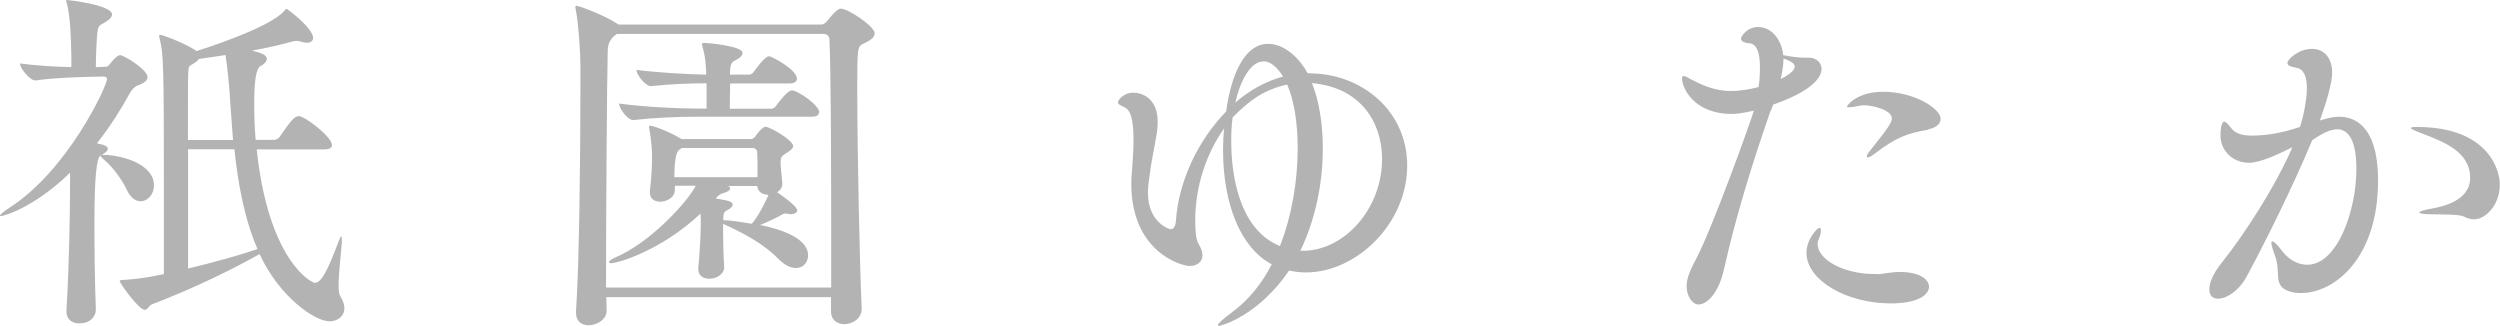 <?xml version="1.0" encoding="UTF-8"?>
<svg id="_レイヤー_2" data-name="レイヤー 2" xmlns="http://www.w3.org/2000/svg" viewBox="0 0 159.11 20.74">
  <defs>
    <style>
      .cls-1 {
        fill: #b3b3b3;
      }
    </style>
  </defs>
  <g id="_レイヤー_3" data-name="レイヤー 3">
    <g>
      <path class="cls-1" d="m9.8,11.8c0,.58-.41,1.01-.85,1.01-.3,0-.64-.21-.87-.71-.25-.55-.87-1.45-1.43-1.91-.16-.14-.25-.23-.25-.28v-.02q-.39.21-.39,4.16c0,1.79.02,3.82.09,5.63v.05c0,.3-.25.85-1.06.85-.44,0-.81-.23-.81-.76v-.07c.18-3.06.23-6.35.23-8.3v-.46C2.09,13.29.18,13.75.07,13.75c-.05,0-.07,0-.07-.02,0-.07.21-.25.6-.51,3.73-2.39,6.21-7.75,6.21-8.19,0-.12-.12-.16-.23-.16l-.87.02c-.78.02-2.18.05-3.45.23h-.02c-.34,0-.97-.78-.97-1.08,1.08.14,2.28.21,3.27.23v-.71c-.02-1.2-.07-2.53-.28-3.33-.02-.09-.05-.14-.05-.16,0-.05.02-.07.07-.07.09,0,2.85.32,2.85.92,0,.16-.16.32-.41.48-.41.25-.48.14-.55.92-.02.32-.07,1.24-.07,1.95l.62-.02c.14,0,.23-.12.3-.21.14-.18.44-.53.62-.53.25,0,1.75.92,1.75,1.4,0,.23-.25.37-.46.46-.23.09-.46.18-.69.6-.53.97-1.22,2.07-2.07,3.15l.37.09c.23.07.32.16.32.28s-.18.25-.39.37h.32c1.68.14,3.01.87,3.01,1.93Zm12.12,7.82c0,.51-.44.83-.94.83-.97,0-3.22-1.59-4.46-4.28-1.79,1.01-4.19,2.18-6.85,3.2-.18.07-.28.35-.46.35-.37,0-1.59-1.68-1.59-1.84,0-.07.12-.05.3-.07,1.27-.07,2.51-.37,2.51-.37v-4.44c0-9.2-.02-9.5-.28-10.58-.02-.07-.02-.11-.02-.14,0-.05.02-.07.05-.07.11,0,1.38.44,2.23.97l.09.07c.3-.09,4.62-1.45,5.59-2.55.07-.07.09-.14.14-.14.07,0,1.7,1.24,1.7,1.86,0,.16-.14.3-.39.3-.12,0-.25-.02-.39-.07-.09-.02-.18-.05-.28-.05s-.21.02-.3.05c-.76.21-1.63.41-2.53.57.67.16.94.3.94.53,0,.16-.14.32-.41.46q-.39.23-.39,2.32c0,.78.02,1.56.09,2.37h1.2c.07,0,.25-.07.32-.18.69-.99.94-1.33,1.22-1.33.41,0,2.12,1.33,2.12,1.84,0,.14-.11.28-.51.28h-4.28c.74,7.06,3.47,8.49,3.7,8.49.44,0,.85-.9,1.49-2.58.02-.05.14-.37.18-.37.02,0,.05.05.05.18,0,.53-.21,2.02-.21,2.94,0,.3.02.53.09.64.18.3.28.57.28.8Zm-7.29-13.59c-.05-.53-.14-1.68-.28-2.53-.58.09-1.13.18-1.68.25-.09.12-.23.23-.44.35-.18.11-.23.09-.25.53-.02.39-.02,2.14-.02,4.28h2.87c-.09-1.08-.14-2.07-.21-2.87Zm.28,3.47h-2.94v7.59c1.61-.39,3.06-.78,4.42-1.24-.87-2-1.26-4.32-1.47-6.35Z"/>
      <path class="cls-1" d="m55.66,2.14c0,.25-.28.44-.71.64-.39.18-.39.3-.39,2.92,0,3.91.16,11.45.28,13.89v.07c0,.6-.57.97-1.1.97-.44,0-.85-.25-.85-.8v-.92h-14.3c0,.32.02.6.02.85,0,.57-.6.94-1.15.94-.41,0-.8-.23-.8-.78v-.09c.21-3.01.28-10.14.28-14.03v-1.66c0-.74-.12-2.67-.3-3.54-.02-.07-.02-.14-.02-.16,0-.05.02-.07.05-.07.23,0,1.86.64,2.55,1.1l.14.09h12.92c.16,0,.3-.14.37-.23.6-.76.78-.78.87-.78.46,0,2.16,1.13,2.16,1.59Zm-2.76,12.53c0-4.6-.02-10.12-.11-12.14,0-.23-.16-.37-.35-.37h-13.18q-.55.37-.58.99c-.05,1.77-.11,10.46-.11,15.15h14.33v-3.63Zm-3.45-2.44c.14.09,1.29.87,1.29,1.17,0,.11-.14.23-.39.23-.05,0-.12,0-.18-.02-.09-.02-.16-.02-.21-.02-.07,0-.11.02-.23.09-.37.21-.9.46-1.36.64,2.71.55,3.06,1.45,3.06,1.93,0,.44-.3.81-.78.81-.32,0-.71-.18-1.13-.6-1.01-1.03-2.37-1.7-3.5-2.21v.46c0,.71.02,1.47.07,2.3v.02c0,.37-.44.71-.94.71-.37,0-.71-.18-.71-.6v-.07c.09-.94.16-2.12.16-2.85v-.23c0-.14-.02-.28-.02-.39-2.53,2.37-5.27,3.15-5.68,3.15-.09,0-.14-.02-.14-.07,0-.07.12-.16.37-.28,2.3-.97,4.67-3.61,5.15-4.58h-1.33v.28c0,.51-.6.74-.92.74-.37,0-.67-.18-.67-.6v-.11c.12-.85.14-1.77.14-2.25,0-.23-.05-1.03-.18-1.7,0-.05-.02-.07-.02-.09,0-.07.05-.09.09-.09.21,0,1.38.46,1.98.85h4.42c.09,0,.18-.05.28-.16.14-.23.48-.62.64-.62.32,0,1.77.87,1.77,1.22,0,.18-.21.3-.41.44-.37.21-.39.32-.39.64,0,.09,0,.23.11,1.27v.07c0,.23-.14.39-.32.53Zm2.67-5.08c0,.14-.09.28-.46.28h-7.38c-1.1,0-2.53.05-3.96.21h-.02c-.37,0-.9-.76-.9-1.03v-.02c1.7.23,3.82.32,4.97.32h.6v-1.61c-1.03,0-2.28.05-3.52.18h-.02c-.37,0-.92-.74-.92-1.01v-.02c1.47.18,3.24.28,4.44.3-.02-.53-.05-1.17-.25-1.79-.02-.05-.02-.09-.02-.14,0-.07.02-.09.14-.09.14,0,2.44.18,2.44.64,0,.16-.18.34-.48.48-.21.09-.32.23-.32.9h1.22c.09,0,.23-.07.3-.18.11-.16.69-.99.97-.99.16,0,1.77.85,1.77,1.43,0,.14-.11.3-.48.3h-3.77c-.02.57-.02,1.17-.02,1.61h2.64c.09,0,.23-.07.3-.18.28-.39.76-.99,1.01-.99.34,0,1.75.92,1.75,1.43Zm-3.91,3.63c0-.37,0-.71-.02-1.08,0-.16-.12-.28-.28-.28h-4.53s-.07.07-.14.11q-.32.18-.32,1.75h5.29v-.51Zm-.02,1.06h-1.84c.07.05.12.09.12.14,0,.14-.21.25-.41.3q-.28.07-.51.35c.9.14,1.08.23,1.08.39,0,.14-.16.25-.28.32-.32.16-.3.23-.32.6v.07c.51.02,1.15.12,1.82.23.53-.62,1.03-1.75,1.06-1.84-.35,0-.69-.18-.71-.55Z"/>
      <path class="cls-1" d="m83.35,4.67c3.29,0,6.21,2.37,6.21,5.86,0,3.7-3.22,6.81-6.46,6.81-.37,0-.71-.05-1.06-.12-1.93,2.85-4.3,3.52-4.46,3.52-.05,0-.07-.02-.07-.05,0-.09.3-.37.92-.83,1.03-.76,1.89-1.82,2.51-3.04-1.98-1.03-3.1-3.84-3.1-7.27,0-.46.02-.94.07-1.38-1.13,1.59-1.84,3.68-1.84,5.86,0,.53.02,1.2.23,1.52.14.25.23.48.23.69,0,.44-.35.69-.83.69s-3.7-.87-3.7-5.24c0-.3.02-.57.05-.87.05-.64.09-1.31.09-1.93,0-.92-.09-1.7-.44-1.98-.23-.18-.55-.21-.55-.41,0-.09.32-.6.97-.6.57,0,1.56.35,1.56,1.86v.11c-.02.78-.32,1.84-.48,3.04-.07.46-.14.92-.14,1.36,0,1.91,1.38,2.32,1.43,2.32.21,0,.32-.18.35-.53.16-2.48,1.38-5.1,3.2-6.97.3-2.25,1.13-4.3,2.67-4.3.85,0,1.72.62,2.35,1.59l.16.28h.16Zm-.76,4.78c0-1.63-.23-3.08-.67-4.07-1.56.35-2.44,1.06-3.47,2.09-.07.48-.09.99-.09,1.52,0,1.38.21,5.5,3.1,6.67.78-1.98,1.13-4.23,1.13-6.21Zm-2.18-5.54c-.85,0-1.49,1.29-1.79,2.62.9-.78,1.93-1.36,3.04-1.66-.39-.62-.83-.97-1.24-.97Zm2.51,12.05c2.64,0,5.04-2.67,5.04-5.84,0-2.3-1.33-4.55-4.46-4.83.44,1.1.69,2.55.69,4.16,0,2.12-.44,4.46-1.43,6.51h.16Z"/>
      <path class="cls-1" d="m112.7,7.01c-1.17,3.36-2.21,6.71-2.97,10.09-.32,1.49-1.06,2.28-1.63,2.28-.37,0-.76-.51-.76-1.17,0-.48.23-1.03.6-1.72.99-1.82,3.59-9.04,3.68-9.45-.69.16-1.06.21-1.4.21-2.46,0-3.17-1.7-3.17-2.25,0-.12.05-.16.11-.16.11,0,.28.11.46.21.62.32,1.47.74,2.53.74.69,0,1.36-.14,1.77-.25.07-.41.09-.85.09-1.24,0-.83-.16-1.49-.64-1.54-.3-.02-.57-.11-.57-.3,0-.14.39-.74,1.08-.74.99,0,1.54.97,1.61,1.79.64.12.99.16,1.38.16h.28c.44,0,.78.32.78.71,0,.3-.16,1.26-3.08,2.28l-.14.37Zm.62-1.98c.12-.05.9-.44.9-.78,0-.16-.09-.3-.71-.53,0,.39-.07.83-.18,1.31Zm6.12,12.42c.41,0,.83-.14,1.49-.14,1.22,0,1.84.46,1.84.94s-.64,1.06-2.44,1.06c-2.83,0-5.36-1.49-5.36-3.22,0-.87.69-1.59.83-1.59.07,0,.09.09.09.18,0,.14-.05.35-.12.48-.05.12-.09.25-.09.37,0,.97,1.61,1.91,3.63,1.91h.11Zm3.29-9.2c-1.29.23-2,.44-3.43,1.54-.21.16-.35.23-.44.23-.02,0-.05-.02-.05-.05,0-.07.05-.18.16-.32,1.24-1.56,1.43-1.84,1.43-2.12,0-.55-1.26-.83-1.75-.83-.09,0-.18,0-.25.02-.32.07-.57.11-.71.11-.09,0-.14,0-.14-.05,0-.07.64-.94,2.3-.94,2,0,3.66,1.08,3.66,1.72,0,.32-.28.57-.78.67Z"/>
      <path class="cls-1" d="m147.86,7.61c.35-.11.67-.18,1.01-.18,1.36,0,2.48,1.06,2.48,4.05,0,5.04-2.85,7.17-4.88,7.17-.25,0-.51-.02-.71-.09-1.17-.35-.55-1.2-.97-2.28-.16-.44-.23-.69-.23-.83,0-.07.02-.09.05-.09.12,0,.35.23.64.62.44.58,1.03.87,1.59.87,1.93,0,3.13-3.47,3.13-6.09,0-2.18-.71-2.53-1.22-2.53-.44,0-.94.25-1.59.69-1.17,2.83-3.04,6.6-4.19,8.71-.46.85-1.24,1.38-1.79,1.38-.34,0-.57-.18-.57-.6,0-.3.11-.85.85-1.77,1.29-1.61,3.31-4.67,4.44-7.27-.83.41-2.02.99-2.76.99-1.08,0-1.82-.8-1.82-1.75,0-.62.14-.87.23-.87.14,0,.3.23.51.48.28.32.74.41,1.26.41.9,0,1.91-.16,3.06-.55.21-.62.44-1.72.44-2.48,0-.69-.18-1.22-.69-1.29-.32-.05-.55-.14-.55-.3,0-.23.71-.9,1.56-.9s1.29.67,1.29,1.52c0,.64-.37,1.89-.76,2.97l-.02.07.21-.07Zm8.99,6.19c-.28-.16-1.08-.14-1.98-.16-.64,0-.9-.05-.9-.12s.32-.16.83-.25c.57-.11,2.41-.46,2.41-1.95,0-1.68-1.73-2.3-2.94-2.78-.48-.18-.83-.32-.83-.39,0-.05.12-.07.37-.07,4.69,0,5.29,2.9,5.29,3.63,0,1.45-.99,2.25-1.63,2.25-.23,0-.46-.07-.62-.16Z"/>
    </g>
  </g>
</svg>